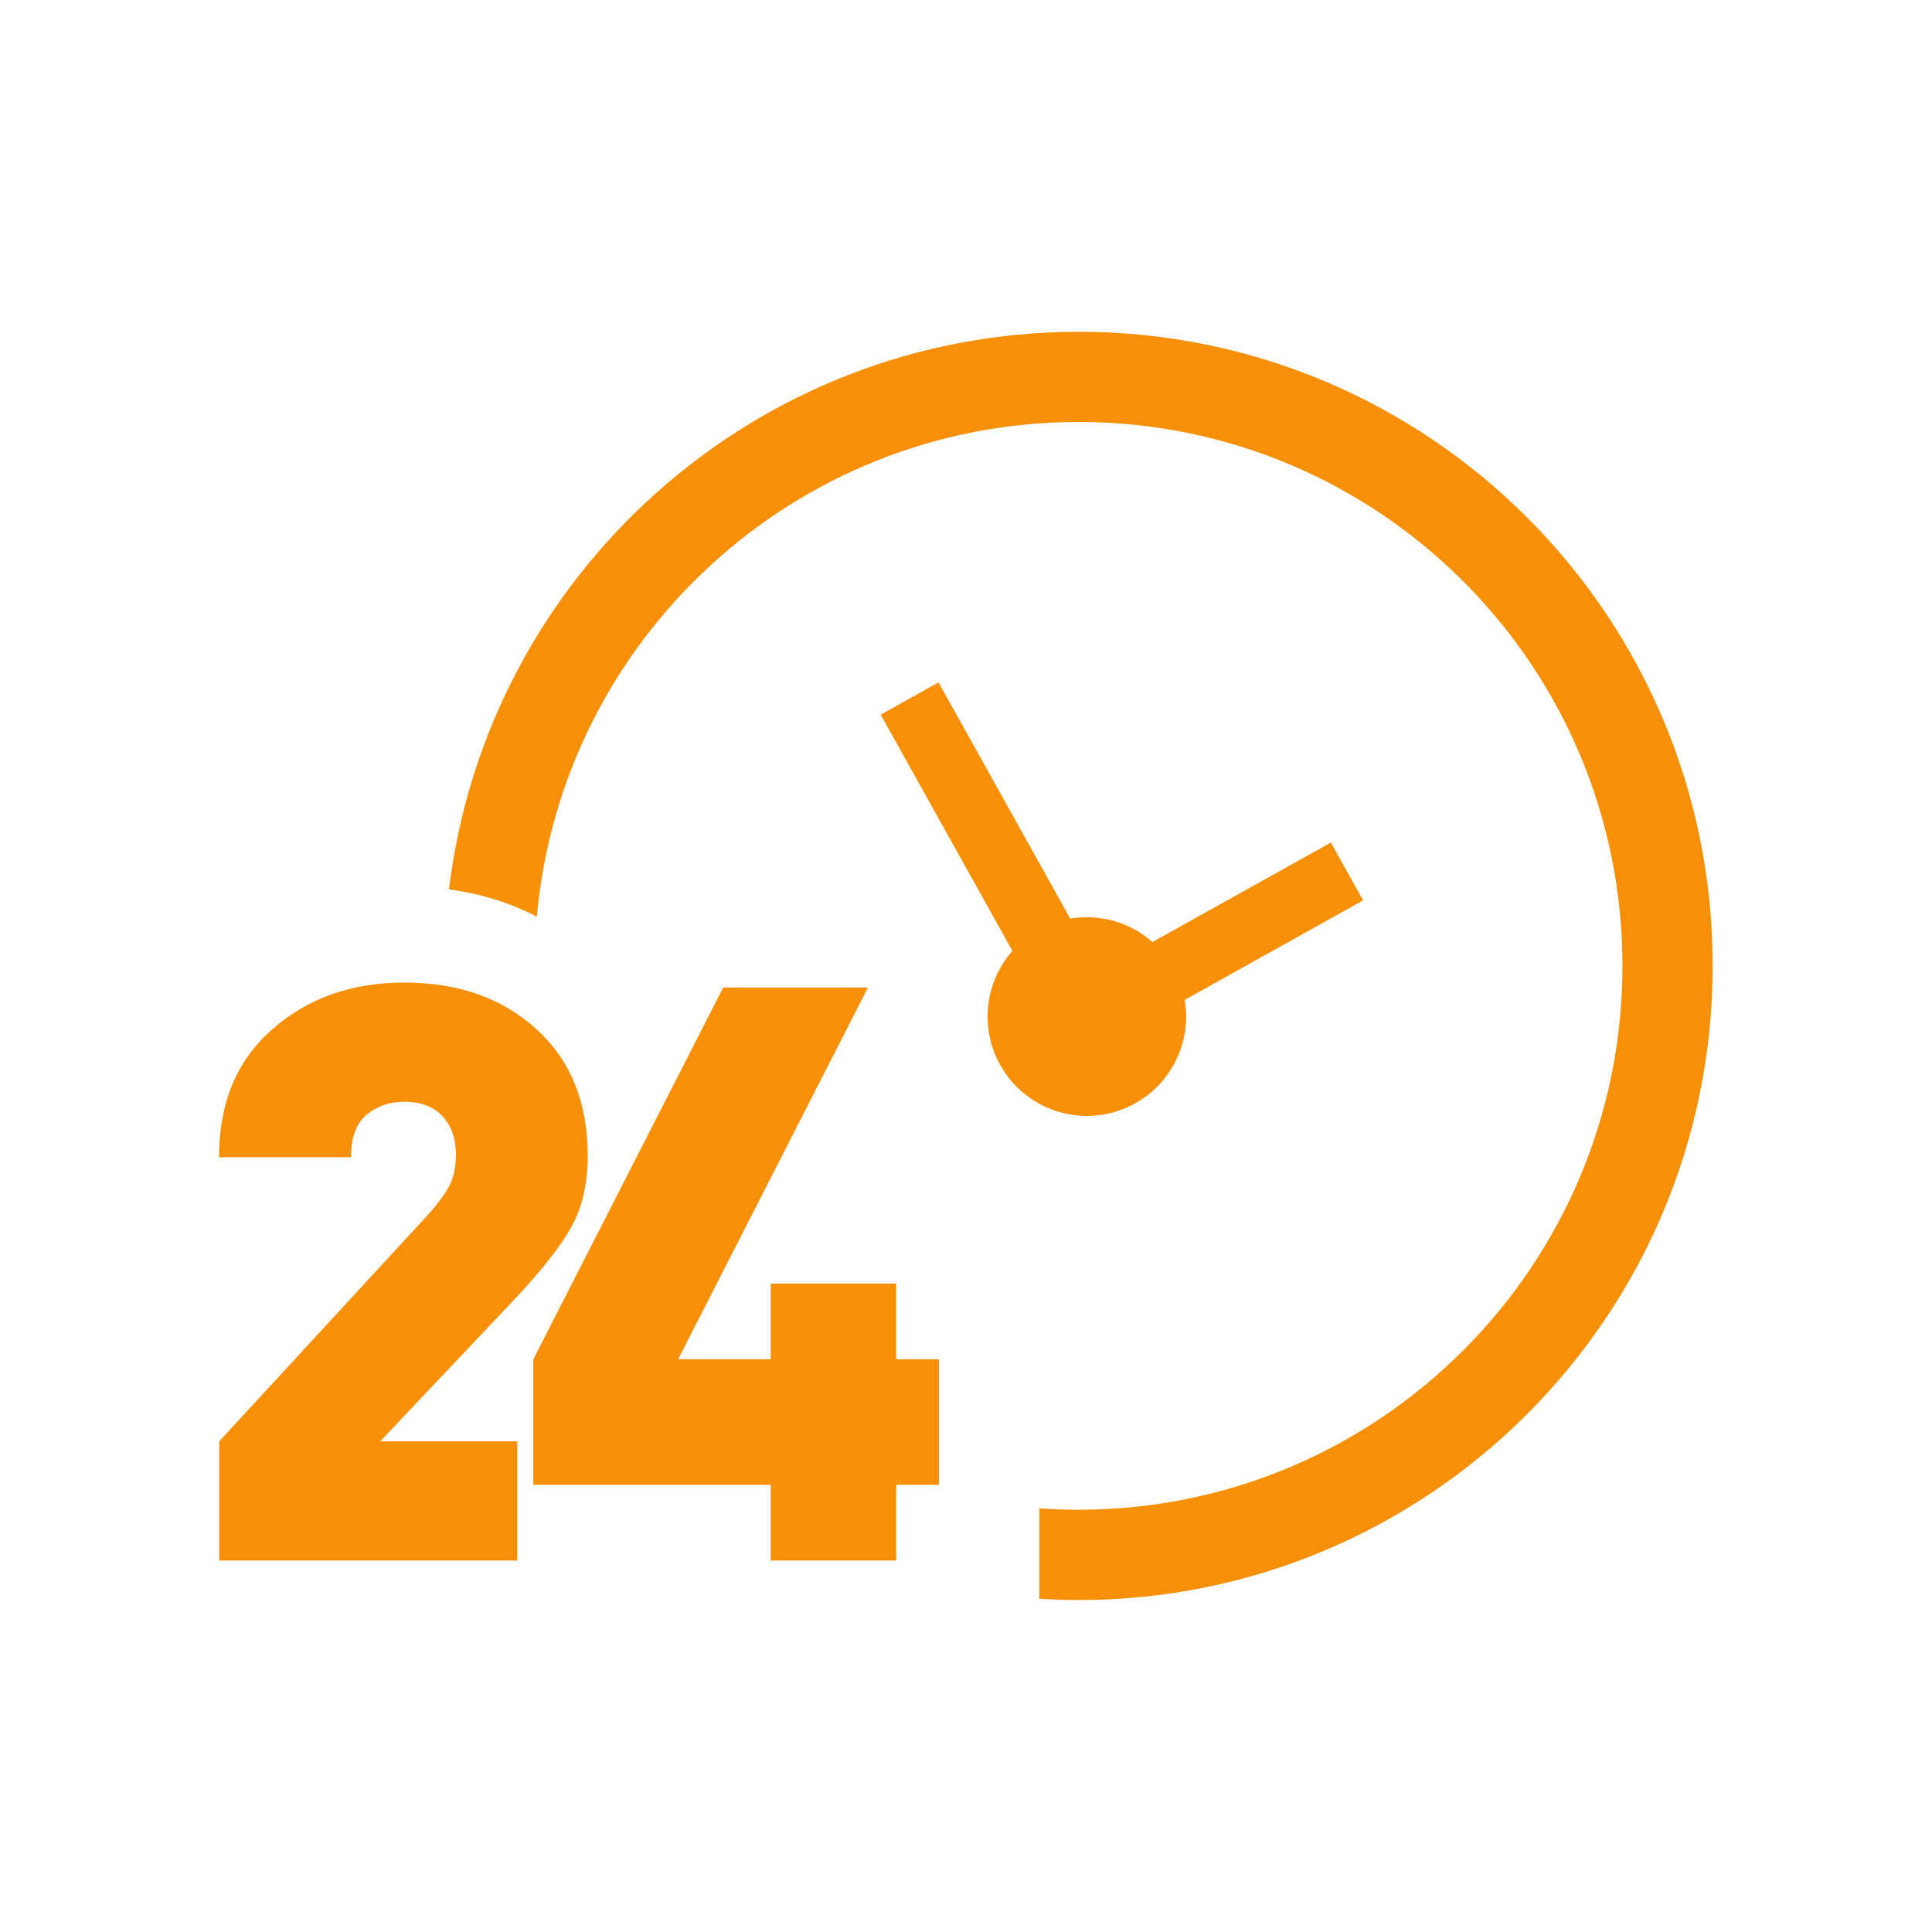 <svg xmlns="http://www.w3.org/2000/svg" xmlns:xlink="http://www.w3.org/1999/xlink" xmlns:a="http://ns.adobe.com/AdobeSVGViewerExtensions/3.0/" version="1.1" x="0px" y="0px" width="75px" height="75px" viewBox="0 0 75 75" overflow="visible" enable-background="new 0 0 75 75" xml:space="preserve"><style>.style0{fill:	#F79006;}.style1{fill-rule:	evenodd;clip-rule:	evenodd;fill:	#F79006;}.style2{fill:	none;}</style><defs></defs><path display="none" d="M60.022 61.621c-3.493 3.494-9.159 3.492-12.651 0c-3.289-3.29-3.482-8.502-0.573-12.017 c-0.813-1.138-1.757-2.258-2.825-3.319c-1.214-1.216-2.499-2.277-3.807-3.169c-1.693-0.393-2.644-0.212-4.13 0.99 c-0.703 1.447-1.298 3.038-1.754 4.729c-0.572 2.125-0.861 4.223-0.9 6.189c1.608 1.02 2.44 3 1.92 4.93 c-0.638 2.384-3.091 3.801-5.473 3.16c-2.386-0.637-3.8-3.089-3.16-5.472c0.529-1.984 2.309-3.296 4.27-3.316 c0.92-1.69 1.689-3.605 2.243-5.676c0.429-1.61 0.703-3.203 0.826-4.74c0 0 0.004-0.001 0-0.003 c-0.507-1.905-1.16-2.721-2.749-3.229c-1.655 0.111-3.382 0.391-5.134 0.854c-2.292 0.616-4.393 1.494-6.208 2.544l-0.626 0.17 c-0.221 1.307-1.18 2.427-2.538 2.793c-1.861 0.5-3.777-0.606-4.276-2.468c-0.499-1.866 0.605-3.776 2.47-4.278 c1.399-0.376 2.83 0.15 3.66 1.235l0.466-0.126c2.106-0.003 4.363-0.289 6.659-0.905c1.654-0.443 3.213-1.023 4.635-1.709 c1.263-1.396 1.45-2.442 0.979-4.411c-0.85-1.222-1.848-2.413-2.981-3.553c-0.794-0.791-1.609-1.517-2.448-2.171 c-2.851 2.284-7.018 2.106-9.657-0.535c-2.836-2.832-2.836-7.423 0-10.257c2.83-2.831 7.424-2.833 10.26 0 c2.67 2.67 2.82 6.9 0.46 9.75c0.639 0.8 1.34 1.59 2.1 2.357c1.224 1.22 2.52 2.29 3.84 3.19 c1.92 0.28 2.918-0.066 4.201-1.239c0.659-1.386 1.218-2.897 1.649-4.504c0.343-1.28 0.585-2.55 0.73-3.785 c-3.055-1.268-4.775-4.629-3.893-7.909c0.955-3.564 4.623-5.683 8.192-4.728c3.566 0.96 5.68 4.62 4.73 8.19 c-0.888 3.32-4.129 5.385-7.449 4.88c-0.472 1.113-0.879 2.296-1.21 3.533c-0.467 1.744-0.748 3.47-0.854 5.12 c0.612 1.41 1.4 2.12 3.15 2.828c1.541-0.124 3.143-0.396 4.766-0.828c2.057-0.552 3.96-1.315 5.642-2.227 c0.041-2.008 1.397-3.829 3.434-4.376c2.47-0.662 5.01 0.81 5.67 3.277c0.666 2.472-0.802 5.012-3.273 5.67 c-2.086 0.56-4.222-0.399-5.236-2.196c-1.867 0.063-3.844 0.353-5.851 0.893c-1.836 0.492-3.548 1.153-5.095 1.93 c-0.914 1.088-1.171 2.029-0.93 3.587c0.936 1.43 2.07 2.83 3.39 4.151c1.095 1.09 2.25 2.06 3.42 2.89 c3.514-2.823 8.661-2.607 11.92 0.652C63.514 52.46 63.52 58.13 60.02 61.621z" class="style0"/><path display="none" d="M32.816 35.351L15.544 52.624c-1.435 1.436-1.762 3.434-0.73 4.465l19.477-19.477 c0.36 0.45 0.74 0.9 1.17 1.316l-19.902 19.9l-0.123 2.573l5.48-0.981l1.633-3.596l4.422-1.658l2.345-4.881l4.581-2.389 l1.224-3.389l2.976-0.81l1.741-1.741c5.465 2.47 12.12 1.46 16.608-3.029c5.793-5.796 5.795-15.19 0-20.985 c-5.796-5.795-15.191-5.795-20.985 0C30.744 22.66 29.86 29.75 32.82 35.351z M53.76 20.625c1.321 1.32 1.32 3.46 0 4.78 c-1.319 1.32-3.461 1.32-4.782 0c-1.318-1.321-1.318-3.459 0-4.78C50.299 19.31 52.44 19.31 53.76 20.625z" class="style0"/><path display="none" d="M57.934 17.539H9.749c-0.343 0-0.618 0.275-0.618 0.615v10.205 c0 0.34 0.28 0.62 0.62 0.618h48.185c0.336 0 0.615-0.275 0.615-0.618V18.153C58.549 17.81 58.27 17.54 57.93 17.539z M56.199 25.824v1.639h-5.078v-1.639l2.855-3.111c0.152-0.16 0.254-0.3 0.314-0.419c0.059-0.119 0.09-0.256 0.09-0.423 c0-0.221-0.064-0.4-0.184-0.531c-0.123-0.131-0.299-0.201-0.527-0.201c-0.201 0-0.371 0.064-0.518 0.18 c-0.145 0.119-0.215 0.313-0.215 0.589h-1.816c0-0.749 0.242-1.338 0.729-1.767c0.49-0.429 1.094-0.64 1.82-0.64 c0.746 0 1.35 0.21 1.82 0.64s0.705 1.01 0.7 1.741c0 0.387-0.076 0.714-0.225 0.979c-0.146 0.265-0.396 0.585-0.752 0.97 l-1.885 1.997H56.199z" class="style0"/><path display="none" d="M52.896 46.023H9.749c-0.343 0-0.618 0.275-0.618 0.617v10.205 c0 0.34 0.28 0.61 0.62 0.615h43.148c0.342 0 0.617-0.275 0.617-0.615V46.641C53.514 46.3 53.24 46.02 52.9 46.023z M51.242 54.418c-0.135 0.307-0.326 0.559-0.57 0.764c-0.242 0.201-0.521 0.359-0.842 0.455c-0.32 0.1-0.656 0.15-1.008 0.15 c-0.342 0-0.664-0.047-0.979-0.143c-0.311-0.098-0.592-0.246-0.842-0.447c-0.25-0.197-0.449-0.453-0.592-0.768 c-0.148-0.312-0.215-0.688-0.215-1.117h1.814c0 0.27 0.08 0.47 0.23 0.617c0.15 0.14 0.35 0.21 0.58 0.21 c0.244 0 0.438-0.074 0.59-0.215c0.146-0.145 0.219-0.354 0.219-0.625c0-0.24-0.078-0.438-0.24-0.594 c-0.156-0.158-0.359-0.24-0.604-0.24h-0.256v-1.574h0.256c0.252 0 0.441-0.076 0.566-0.227s0.189-0.326 0.189-0.527 c0-0.234-0.07-0.416-0.215-0.549c-0.137-0.131-0.307-0.195-0.506-0.195c-0.201 0-0.371 0.068-0.512 0.2 c-0.139 0.135-0.211 0.314-0.211 0.545h-1.82c0-0.363 0.066-0.693 0.195-0.986c0.127-0.299 0.311-0.551 0.545-0.762 c0.232-0.211 0.5-0.371 0.811-0.477c0.305-0.105 0.639-0.16 0.992-0.16c0.359 0 0.7 0.06 1.01 0.17 c0.311 0.12 0.58 0.28 0.81 0.488c0.232 0.21 0.41 0.46 0.53 0.744c0.129 0.28 0.19 0.59 0.19 0.94 c0 0.391-0.072 0.709-0.227 0.949c-0.15 0.24-0.348 0.436-0.592 0.592c0.266 0.18 0.48 0.41 0.65 0.68 c0.17 0.27 0.26 0.61 0.26 1.037C51.449 53.76 51.38 54.11 51.24 54.418z" class="style0"/><path display="none" d="M65.252 31.779H9.749c-0.343 0-0.618 0.278-0.618 0.618v10.205 c0 0.34 0.28 0.62 0.62 0.617h55.503c0.34 0 0.617-0.277 0.617-0.617V32.397C65.869 32.06 65.59 31.78 65.25 31.779z M62.973 41.594h-1.82v-5.958l-1.686 1.465v-1.942l1.686-1.466h1.82V41.594z" class="style0"/><path display="none" d="M62.365 10.461H35.309c-1.982 0-3.592 1.609-3.592 3.592v18.053 c0 1.98 1.61 3.59 3.59 3.591h2.623v11.769l11.769-11.769h12.664c1.982 0 3.592-1.609 3.592-3.591V14.053 C65.957 12.07 64.35 10.46 62.37 10.461z M61.717 30.446c0 0.767-0.615 1.382-1.381 1.382H48.092l-6.381 6.657v-6.657h-4.375 c-0.764 0-1.381-0.615-1.381-1.382V15.711c0-0.761 0.617-1.382 1.381-1.382h23c0.766 0 1.38 0.62 1.38 1.382V30.446z" class="style0"/><path display="none" d="M9.043 39.317v13.627c0 1.5 1.22 2.71 2.71 2.711h9.561l8.882 8.884v-8.884h1.979 c1.499 0 2.713-1.214 2.713-2.711V39.317c0-1.497-1.214-2.712-2.713-2.712H11.755C10.258 36.6 9.04 37.82 9.04 39.317z M12.245 40.569c0-0.576 0.464-1.043 1.041-1.043h17.361c0.575 0 1.04 0.47 1.04 1.043v11.123c0 0.579-0.468 1.043-1.043 1.04 h-3.302v5.025l-4.816-5.025h-9.243c-0.577 0-1.041-0.464-1.041-1.043V40.569z" class="style0"/><path display="none" d="M17.508 24.793c-0.981 0.983-0.981 2.57 0 3.553l6.705 6.7 c0.979 0.98 2.57 0.98 3.55 0c0.867-0.867 0.965-2.212 0.298-3.188l1.563-1.563c1.159 0.69 2.55 0.84 3.81 0.46 c3.5 4.76 4.22 6.29 11.56 13.625c9.166 9.17 13.3 12.03 17.75 14.668c-0.328 1.096-0.059 2.33 0.81 3.2 c1.256 1.25 3.29 1.25 4.55 0c1.256-1.258 1.256-3.293 0-4.549c-0.863-0.863-2.099-1.133-3.193-0.811 c-2.639-4.455-5.502-8.586-14.668-17.75c-7.336-7.337-8.868-8.056-13.625-11.56c0.382-1.263 0.229-2.649-0.455-3.812l1.562-1.563 c0.978 0.67 2.32 0.57 3.187-0.299c0.983-0.98 0.983-2.569 0-3.552l-6.703-6.705c-0.981-0.979-2.571-0.979-3.551 0 c-0.868 0.866-0.966 2.208-0.3 3.185l-9.661 9.662C19.717 23.83 18.38 23.93 17.51 24.793z" class="style0"/><path display="none" d="M44.64 64.09c0-2.66-2.028-4.85-4.621-5.104c0.032-0.205 0.05-0.414 0.05-0.629 c0-2.164-1.755-3.918-3.917-3.918H14.441c-2.164 0-3.917 1.754-3.917 3.918c0 0.21 0.02 0.42 0.05 0.63 C7.98 59.24 5.96 61.43 5.96 64.09H44.64z" class="style0"/><path display="none" d="M69.924 9.339c-0.448-0.273-0.938-0.399-1.427-0.399c-0.928 0-1.836 0.472-2.354 1.33 l-8.065 13.281c-0.047-0.004-0.097-0.004-0.146-0.004H7.065c-1.831 0-3.316 1.232-3.316 2.751c0 0.76 0.37 1.45 0.97 1.95 c0.597 0.5 1.43 0.81 2.34 0.806h47.677l-3.038 5.002H8.76c-1.452 0-2.625 1.234-2.625 2.751c0 0.76 0.29 1.45 0.77 1.95 c0.475 0.5 1.13 0.8 1.86 0.803h39.604l-3.23 5.314H13.613c-1.452 0-2.625 1.234-2.625 2.752c0 0.76 0.29 1.45 0.77 1.95 c0.322 0.34 0.73 0.59 1.19 0.714c0.167 0.07 0.34 0.1 0.53 0.105h33.87c0.061 0 0.115-0.004 0.171-0.012 c0.518-0.18 0.981-0.519 1.319-0.99c0.004-0.004 0.008-0.013 0.012-0.021c0.039-0.049 0.069-0.1 0.103-0.155L70.85 13.12 C71.639 11.82 71.23 10.13 69.92 9.339z" class="style0"/><path display="none" d="M42.882 53.213c-3.553 0-6.428 2.876-6.428 6.42c0 3.55 2.88 6.43 6.43 6.43 c3.548 0 6.423-2.875 6.423-6.428C49.305 56.09 46.43 53.21 42.88 53.213z M42.882 63.316c-2.017 0-3.648-1.629-3.648-3.645 c0-2.01 1.632-3.646 3.648-3.646c2.01 0 3.65 1.64 3.65 3.646C46.526 61.69 44.89 63.32 42.88 63.316z" class="style0"/><path display="none" d="M20.071 53.213c-3.552 0-6.428 2.876-6.428 6.42c0 3.55 2.88 6.43 6.43 6.43 c3.547 0 6.423-2.875 6.423-6.428C26.495 56.09 23.62 53.21 20.07 53.213z M20.071 63.316c-2.016 0-3.646-1.629-3.646-3.645 c0-2.01 1.63-3.646 3.646-3.646c2.01 0 3.65 1.64 3.65 3.646C23.717 61.69 22.08 63.32 20.07 63.316z" class="style0"/><path display="none" d="M26.623 61.071c-7.01 0-12.691-5.682-12.691-12.691 c0-4.969 2.854-9.27 7.014-11.355l-2.433-4.864C12.571 35.14 8.49 41.28 8.49 48.38c0 10.01 8.12 18.13 18.13 18.13 c10.012 0 18.129-8.115 18.129-18.129h-5.438C39.314 55.39 33.63 61.07 26.62 61.071z M62.883 48.38l-3.627 3.627L46.877 39.62 H33.873v-5.75h14.504v-3.625H33.873v-7.254h-7.25v21.758h18.129l14.504 14.504l7.254-7.25L62.883 48.38z M24.807 13.93 c0 3 2.44 5.44 5.44 5.438c3.004 0 5.438-2.437 5.438-5.438c0-3.006-2.434-5.44-5.438-5.44 C27.244 8.49 24.81 10.93 24.81 13.932z" class="style1"/><path d="M41.546 35.66l-5.113-9.17l-2.244 1.253l5.112 9.17 c-1.048 1.193-1.29 2.961-0.474 4.426c1.037 1.86 3.38 2.53 5.24 1.492c1.467-0.819 2.191-2.451 1.924-4.016l6.926-3.863 l-1.252-2.244l-6.926 3.861C43.872 35.8 42.69 35.47 41.55 35.66z" class="style1"/><path d="M22.188 47.612c0.415-0.753 0.627-1.664 0.627-2.746c0-2.064-0.664-3.703-1.982-4.906 c-1.326-1.211-3.04-1.817-5.143-1.817c-2.038 0-3.747 0.606-5.122 1.817c-1.378 1.203-2.064 2.859-2.064 4.963h5.122 c0-0.771 0.204-1.318 0.611-1.657c0.408-0.33 0.894-0.496 1.453-0.496c0.644 0 1.14 0.19 1.49 0.56 c0.344 0.38 0.52 0.87 0.52 1.503c0 0.452-0.085 0.853-0.248 1.186c-0.175 0.331-0.461 0.726-0.881 1.185l-8.06 8.748v4.626 h11.57v-4.626h-5.32l5.313-5.619C21.062 49.27 21.78 48.36 22.19 47.612z" class="style0"/><path d="M34.792 52.767v-2.938h-4.873v2.938h-3.595l7.371-14.432h-5.62l-7.371 14.432v4.873h9.215v2.938h4.873V57.64 h1.658v-4.873H34.792z" class="style0"/><path d="M41.878 12.88c-12.597 0-22.977 9.45-24.447 21.646c1.254 0.17 2.4 0.53 3.41 1.06 c0.963-10.769 10.011-19.205 21.033-19.205c11.659 0 21.11 9.45 21.11 21.117c0 11.659-9.455 21.113-21.114 21.11 c-0.516 0-1.02-0.02-1.523-0.057v3.511c0.504 0.03 1.01 0.05 1.52 0.052c13.596 0 24.618-11.023 24.618-24.619 C66.496 23.9 55.47 12.88 41.88 12.88z" class="style0"/><path display="none" d="M45.006 29.27V16.678c0-0.202-0.164-0.358-0.365-0.358H3.953 c-0.201 0-0.366 0.156-0.366 0.358v24.996c0 0.2 0.17 0.36 0.37 0.365h15.838v3.672c-0.391 0.47-4.525 1.163-4.572 2.69 h18.156c-0.066-1.639-4.184-2.266-4.493-2.691v-3.672h15.759c0.201 0 0.365-0.164 0.365-0.365v-2.838H28.845v-0.013H6.747v-19.29 h35.099v9.736H45.006z" class="style0"/><polygon display="none" points="47.32,41.59 47.32,36.41 37.34,36.41 37.34,31.42 47.32,31.42 47.32,26.23 56.71,33.91" class="style0"/><path display="none" d="M68.979 24.502h-13.9c-1.346 0-2.436 1.09-2.436 2.435v1.09l1.465 1.201H70.02v24.278h-15.99 V38.66l-1.387 1.133v16.453c0 1.34 1.09 2.43 2.44 2.434h13.9c1.338 0 2.436-1.089 2.436-2.434V26.937 C71.414 25.59 70.32 24.5 68.98 24.502z M64.6 28.034h-5.145c-0.354 0-0.633-0.286-0.633-0.633 c0-0.347 0.279-0.634 0.633-0.634H64.6c0.348 0 0.63 0.29 0.63 0.634C65.227 27.75 64.95 28.03 64.6 28.034z M62.025 57.45 c-0.787 0-1.426-0.64-1.426-1.426c0-0.785 0.639-1.426 1.426-1.426c0.785 0 1.42 0.64 1.42 1.43 C63.449 56.81 62.81 57.45 62.02 57.451z" class="style0"/><path display="none" d="M11.616 30.954l0.542-0.544l32.365 32.377l-0.542 0.54 c-3.615 3.613-9.474 3.608-13.087-0.003L11.612 44.041C7.998 40.42 8 34.57 11.62 30.954z" class="style0"/><path display="none" d="M61.753 45.562c-0.006-0.005-1.198 1.199-1.198 1.199L50.001 57.309L17.638 24.93 l1.58-1.581c6.906-2.346 14.448-1.497 22.7 9.403C50.424 43.98 56.93 46.47 61.75 45.562z" class="style0"/><path display="none" d="M43.987 11.675l19.283 19.288c3.202 3.2 3.76 7.97 1.28 11.58 c-4.821 0.91-11.575-1.104-20.085-12.335c-8.253-10.896-15.181-12.098-21.949-10.15l8.384-8.384 C34.52 8.06 40.37 8.06 43.99 11.675z" class="style0"/><path display="none" d="M37.5 13.74c-14.816 0-26.827 12.01-26.827 26.825c0 6.44 2.27 12.35 6.05 16.97 c1.111 1.35 2.35 2.6 3.7 3.723c1.077-1.387 2.318-2.639 3.693-3.723c3.678-2.906 8.328-4.639 13.38-4.639 c5.051 0 9.7 1.73 13.38 4.639c1.376 1.08 2.62 2.34 3.69 3.723c1.353-1.117 2.593-2.367 3.703-3.723 c3.781-4.625 6.051-10.533 6.051-16.973C64.326 25.75 52.32 13.74 37.5 13.74z M54.572 53.82 c-4.639-3.832-10.586-6.133-17.072-6.133c-6.485 0-12.435 2.301-17.073 6.133c-1.29-1.662-2.343-3.516-3.109-5.512l6.011-1.695 c0.293-0.084 0.464-0.389 0.381-0.682l-0.601-2.127c-0.083-0.293-0.388-0.463-0.682-0.381l-6.055 1.71 c-0.316-1.471-0.482-2.998-0.482-4.564c0-1.166 0.093-2.309 0.27-3.423l6.207 1.574c0.294 0.08 0.595-0.104 0.67-0.398l0.542-2.141 c0.077-0.295-0.102-0.595-0.399-0.67l-6.248-1.586c0.843-2.609 2.166-5.001 3.871-7.072L25.48 31.4 c0.217 0.21 0.57 0.21 0.779-0.01l1.542-1.583c0.213-0.219 0.209-0.568-0.01-0.782l-4.692-4.57c2.011-1.8 4.36-3.23 6.944-4.179 l1.789 6.344c0.083 0.29 0.39 0.46 0.68 0.381l2.128-0.6c0.293-0.082 0.462-0.387 0.379-0.681l-1.789-6.344 c1.38-0.276 2.807-0.423 4.268-0.423c1.311 0 2.59 0.12 3.84 0.342l-1.613 6.361c-0.076 0.3 0.1 0.6 0.4 0.67 l2.143 0.544c0.293 0.07 0.596-0.106 0.67-0.401l1.609-6.341c2.592 0.89 4.96 2.27 7 4.012l-4.504 4.63 c-0.214 0.218-0.209 0.57 0.01 0.78l1.582 1.542c0.218 0.21 0.57 0.21 0.781-0.011l4.477-4.598 c1.736 2.02 3.1 4.36 4 6.927l-6.075 1.714c-0.294 0.083-0.464 0.388-0.382 0.68l0.599 2.13 c0.085 0.29 0.39 0.46 0.68 0.382l6.027-1.702c0.238 1.28 0.36 2.6 0.36 3.952c0 1.574-0.168 3.107-0.488 4.586l-6.13-1.73 c-0.294-0.082-0.599 0.088-0.682 0.381l-0.601 2.127c-0.082 0.29 0.09 0.6 0.38 0.682l6.083 1.72 C56.91 50.31 55.86 52.16 54.57 53.816z" class="style0"/><path display="none" d="M34.488 37.344c-1.641 1.64-1.641 4.3 0 5.939c1.641 1.64 4.3 1.64 5.938-0.002 c0.496-0.496 0.839-1.082 1.037-1.709c0 0 1.807-7.069 5.01-10.274c-3.152 3.15-10.277 5.01-10.277 5.01 C35.57 36.5 34.98 36.85 34.49 37.344z M39.224 38.547c0.956 0.96 0.96 2.51 0 3.467c-0.958 0.957-2.51 0.957-3.468 0 s-0.958-2.51 0-3.467C36.713 37.59 38.27 37.59 39.22 38.547z" class="style0"/><path display="none" d="M41.951 9.415c-13.878 0-25.126 11.253-25.126 25.125s11.248 25.13 25.13 25.13 c13.873 0 25.119-11.254 25.119-25.126S55.824 9.41 41.95 9.415z M44.33 13.449c9.818 1.1 17.61 8.89 18.71 18.707h-7.109 c-1.002-5.925-5.672-10.598-11.598-11.599V13.449z M44.33 24.17c3.963 0.9 7.08 4.02 7.99 7.99 c0.18 0.77 0.27 1.57 0.27 2.384c0 0.819-0.092 1.618-0.271 2.385c-0.904 3.964-4.023 7.083-7.986 7.99 c-0.025 0.005-0.051 0.008-0.076 0.014v-2.68c0-1.292-1.051-2.342-2.346-2.342c-1.291 0-2.342 1.05-2.342 2.342v2.666 c-3.963-0.902-7.082-4.021-7.985-7.985c-0.182-0.767-0.272-1.566-0.272-2.385c0-0.818 0.09-1.619 0.272-2.384 c0.904-3.964 4.022-7.083 7.985-7.985c0.768-0.183 1.566-0.272 2.385-0.272S43.562 23.99 44.33 24.17z M39.566 13.449v7.108 c-5.926 1-10.597 5.673-11.597 11.599h-7.108C21.959 22.34 29.75 14.55 39.57 13.449z M39.566 55.63 c-9.816-1.098-17.607-8.889-18.705-18.706h7.108c1 5.92 5.67 10.6 11.6 11.599V55.631z M44.33 55.631v-7.107 c5.92-1.002 10.596-5.674 11.598-11.599h7.109C61.945 46.74 54.15 54.53 44.33 55.631z" class="style0"/><path display="none" d="M14.012 34.54c0 1.99 0.21 3.92 0.6 5.794H8.579c-0.355 0-0.649-0.289-0.649-0.648 v-7.369c0-0.355 0.294-0.649 0.649-0.649h5.575C14.063 32.62 14.01 33.57 14.01 34.54z" class="style0"/><path display="none" d="M15.766 44.293c1.188 3.21 2.96 6.14 5.18 8.667H8.579c-0.355 0-0.649-0.292-0.649-0.649 v-7.368c0-0.356 0.294-0.649 0.649-0.649H15.766z" class="style0"/><path display="none" d="M41.951 62.479v2.457c0 0.357-0.293 0.65-0.65 0.65H8.579c-0.355 0-0.649-0.293-0.649-0.65 v-7.361c0-0.363 0.294-0.65 0.649-0.65h16.647C29.892 60.41 35.67 62.48 41.95 62.479z" class="style0"/><path display="none" d="M35.113 54.39 c-0.96 0.533-1.728 0.176-2.808-0.393c-0.98-0.748-3.89-3.037-6.958-6.099c-2.241-2.835-3.953-5.508-4.746-6.792 c-0.051-0.143-0.08-0.227-0.08-0.227c-0.463-1.156-0.75-1.965-0.111-2.871c0.586-0.835 0.812-1.063 1.561-1.723l-7.52-11.149 c-0.91 0.662-2.314 2.151-3.47 3.803c-1.075 1.567-1.985 3.305-2.232 4.545c1.312 4.72 4.48 13.53 10.33 19.818l-0.002 0.03 c5.632 6.94 14.58 11.26 19.33 13.129c1.257-0.118 3.08-0.845 4.752-1.748c1.764-0.979 3.388-2.224 4.139-3.056l-10.305-8.641 C36.251 53.69 36 53.89 35.11 54.392z M25.159 33.616c0.621-0.454 0.457-1.28 0.164-1.734l-5.702-8.731 c-0.37-0.454-1.146-0.691-1.819-0.478l-2.351 1.575l7.541 11.125L25.159 33.616z M49.777 56.679l-8.094-6.578 c-0.423-0.336-1.226-0.588-1.743-0.017l-1.972 1.974l10.285 8.655l1.812-2.173C50.345 57.89 50.19 57.1 49.78 56.679z" class="style1"/><path display="none" d="M64.693 25.099C59.878 12 45.36 5.28 32.26 10.1 c-5.057 1.859-9.163 5.17-12.021 9.288l2.018 3.094c2.472-4.112 6.316-7.434 11.166-9.216c11.352-4.176 23.94 1.65 28.11 12.99 c4.005 10.879-1.183 22.901-11.625 27.549l2.884 2.35C63.819 50.34 69.11 37.12 64.69 25.099z" class="style1"/><path display="none" d="M40.278 32.525l-5.239-9.391l-2.3 1.28 l5.238 9.394c-1.075 1.219-1.324 3.031-0.484 4.534c1.061 1.91 3.47 2.59 5.37 1.525c1.503-0.838 2.244-2.508 1.971-4.113 l7.095-3.958l-1.28-2.299l-7.097 3.958C42.659 32.67 41.45 32.33 40.28 32.525z" class="style1"/><path display="none" d="M66.36 47.506c0.007-0.208 0.011-0.419 0.011-0.631c0-0.211-0.004-0.423-0.011-0.63 l-3.091-1.126c-0.082-0.788-0.221-1.556-0.403-2.307l2.521-2.118c-0.129-0.397-0.276-0.793-0.431-1.181h-3.294 c-0.343-0.704-0.733-1.383-1.168-2.027l1.643-2.849c-0.258-0.33-0.531-0.654-0.811-0.966L58.229 34.8 c-0.56-0.542-1.157-1.046-1.787-1.505l0.57-3.244c-0.354-0.223-0.718-0.434-1.09-0.632l-2.523 2.12 c-0.708-0.316-1.442-0.584-2.199-0.801l-0.571-3.244c-0.408-0.085-0.821-0.158-1.241-0.216l-1.648 2.85 c-0.386-0.028-0.774-0.046-1.166-0.046c-0.394 0-0.782 0.018-1.169 0.046l-1.647-2.855c-0.418 0.058-0.834 0.131-1.24 0.22 l-0.573 3.244c-0.757 0.217-1.488 0.484-2.2 0.801l-2.522-2.118c-0.372 0.198-0.735 0.409-1.089 0.632l0.572 3.24 c-0.631 0.459-1.23 0.963-1.79 1.505l-3.098-1.128c-0.279 0.312-0.553 0.636-0.81 0.966l1.642 2.85 c-0.434 0.645-0.825 1.323-1.168 2.027h-3.295c-0.153 0.388-0.3 0.783-0.431 1.185l2.524 2.116c-0.186 0.749-0.324 1.52-0.406 2.31 l-3.09 1.126c-0.007 0.207-0.012 0.419-0.012 0.63c0 0.21 0.01 0.42 0.01 0.631l3.09 1.126c0.082 0.79 0.22 1.56 0.41 2.31 l-2.524 2.118c0.135 0.4 0.28 0.79 0.43 1.182h3.294c0.343 0.7 0.73 1.38 1.17 2.029l-1.646 2.85 c0.261 0.33 0.53 0.65 0.81 0.966l3.098-1.129c0.56 0.54 1.16 1.05 1.79 1.505l-0.572 3.25 c0.354 0.22 0.72 0.43 1.09 0.631l2.522-2.118c0.712 0.32 1.44 0.58 2.2 0.801l0.573 3.24 c0.406 0.09 0.82 0.16 1.24 0.217l1.647-2.853c0.387 0.02 0.78 0.04 1.17 0.045c0.392 0 0.78-0.021 1.166-0.049l1.648 2.86 c0.42-0.06 0.833-0.131 1.241-0.217l0.571-3.243c0.757-0.219 1.491-0.485 2.199-0.801l2.523 2.12 c0.372-0.198 0.735-0.409 1.09-0.632l-0.57-3.245c0.63-0.459 1.228-0.964 1.787-1.505l3.098 1.13 c0.279-0.313 0.553-0.636 0.811-0.966l-1.643-2.849c0.435-0.645 0.825-1.323 1.168-2.028h3.294c0.154-0.388 0.302-0.784 0.431-1.182 l-2.521-2.12c0.183-0.749 0.321-1.517 0.403-2.303L66.36 47.506z M46.522 56.523c-5.377 0-9.738-4.361-9.738-9.741 c0-5.376 4.361-9.737 9.738-9.737c5.379 0 9.74 4.36 9.74 9.737C56.263 52.16 51.9 56.52 46.52 56.523z" class="style0"/><path display="none" d="M37.37 23.212c0.005-0.152 0.008-0.304 0.008-0.458c0-0.153-0.003-0.307-0.008-0.459 l-2.243-0.815c-0.061-0.572-0.16-1.129-0.295-1.676l1.832-1.536c-0.097-0.289-0.2-0.574-0.315-0.857h-2.39 c-0.249-0.512-0.531-1.004-0.851-1.473l1.195-2.068c-0.19-0.239-0.384-0.474-0.589-0.7l-2.249 0.82 c-0.408-0.394-0.84-0.758-1.297-1.092l0.414-2.356c-0.258-0.16-0.521-0.312-0.791-0.459l-1.833 1.54 c-0.513-0.229-1.047-0.424-1.596-0.581l-0.414-2.356c-0.297-0.061-0.598-0.113-0.901-0.156L23.852 10.6 c-0.281-0.021-0.562-0.033-0.848-0.033c-0.286 0-0.567 0.013-0.849 0.033L20.96 8.525c-0.305 0.043-0.604 0.096-0.9 0.16 l-0.416 2.356c-0.549 0.157-1.081 0.352-1.597 0.581l-1.832-1.539c-0.27 0.146-0.534 0.299-0.792 0.459l0.417 2.36 c-0.46 0.334-0.892 0.698-1.3 1.092l-2.246-0.818c-0.205 0.227-0.402 0.461-0.592 0.7l1.195 2.07 c-0.316 0.469-0.599 0.961-0.849 1.473H9.657c-0.113 0.283-0.218 0.568-0.314 0.859l1.834 1.54 c-0.136 0.545-0.237 1.104-0.296 1.674l-2.243 0.815c-0.006 0.152-0.01 0.306-0.01 0.459c0 0.15 0 0.31 0.01 0.46 l2.243 0.817c0.059 0.57 0.16 1.13 0.3 1.673l-1.834 1.537c0.098 0.29 0.2 0.58 0.31 0.859h2.392 c0.25 0.51 0.53 1 0.85 1.472l-1.197 2.067c0.191 0.24 0.39 0.47 0.59 0.702l2.246-0.819 c0.408 0.39 0.84 0.76 1.3 1.093l-0.417 2.356c0.258 0.16 0.52 0.31 0.79 0.457l1.832-1.537 c0.516 0.23 1.05 0.42 1.6 0.579l0.416 2.355c0.297 0.06 0.6 0.12 0.9 0.157l1.195-2.07 c0.281 0.02 0.56 0.03 0.85 0.031c0.285 0 0.566-0.013 0.848-0.032l1.196 2.071c0.304-0.041 0.604-0.094 0.901-0.157 l0.414-2.355c0.549-0.156 1.083-0.352 1.596-0.579l1.833 1.537c0.27-0.144 0.533-0.297 0.791-0.459l-0.414-2.354 c0.457-0.335 0.889-0.699 1.297-1.093l2.249 0.819c0.205-0.229 0.398-0.461 0.589-0.702l-1.195-2.067 c0.319-0.469 0.602-0.96 0.851-1.472h2.39c0.115-0.283 0.219-0.57 0.315-0.859l-1.832-1.538c0.135-0.543 0.234-1.102 0.295-1.672 L37.37 23.212z M22.968 29.759c-3.902 0-7.069-3.166-7.069-7.072c0-3.902 3.167-7.069 7.069-7.069c3.905 0 7.07 3.17 7.07 7.07 C30.038 26.59 26.87 29.76 22.97 29.759z" class="style0"/><path display="none" d="M48.703 38.465l-3.425-3.427l19.956-18.527c1.83-1.829 1.79-4.739-0.039-6.57L65.13 9.88 c-1.831-1.831-4.739-1.87-6.569-0.041L40.033 29.794l-3.426-3.426c-2.938-2.938-7.638-2.91-10.577 0.029l-1.547 1.548l22.508 22.51 l1.545-1.547C51.475 45.97 51.64 41.4 48.7 38.465z M59.678 15.297c-0.914-0.916-0.914-2.394 0-3.309 c0.915-0.915 2.393-0.915 3.31 0c0.915 0.92 0.92 2.39 0 3.309C62.07 16.21 60.59 16.21 59.68 15.297z" class="style0"/><path display="none" d="M22.994 29.434l-9.155 9.153c-0.003-0.004-0.003-0.004-0.003-0.004l-5.423 5.424l4.743 0.87 l0.871 4.741l4.765 0.895l0.888 4.759l4.777 0.908l0.896 4.766l4.744 0.872l0.823 4.695l5.268-5.267 c0 0 0 0 0 0.007l9.31-9.313L22.994 29.434z M31.749 63.885l-0.402-2.287l-0.153-0.869l-0.87-0.159l-3.884-0.715 l-0.733-3.91l-0.161-0.851l-0.851-0.163l-3.927-0.745l-0.729-3.904l-0.16-0.856l-0.854-0.162l-3.906-0.73l-0.712-3.884l-0.158-0.86 l-0.862-0.159l-2.364-0.436l3.146-3.146c4.566 1.67 8.88 4.46 12.52 8.095c3.692 3.69 6.5 8.06 8.15 12.66L31.749 63.885z" class="style0"/><rect width="75" height="75" class="style2"/></svg>